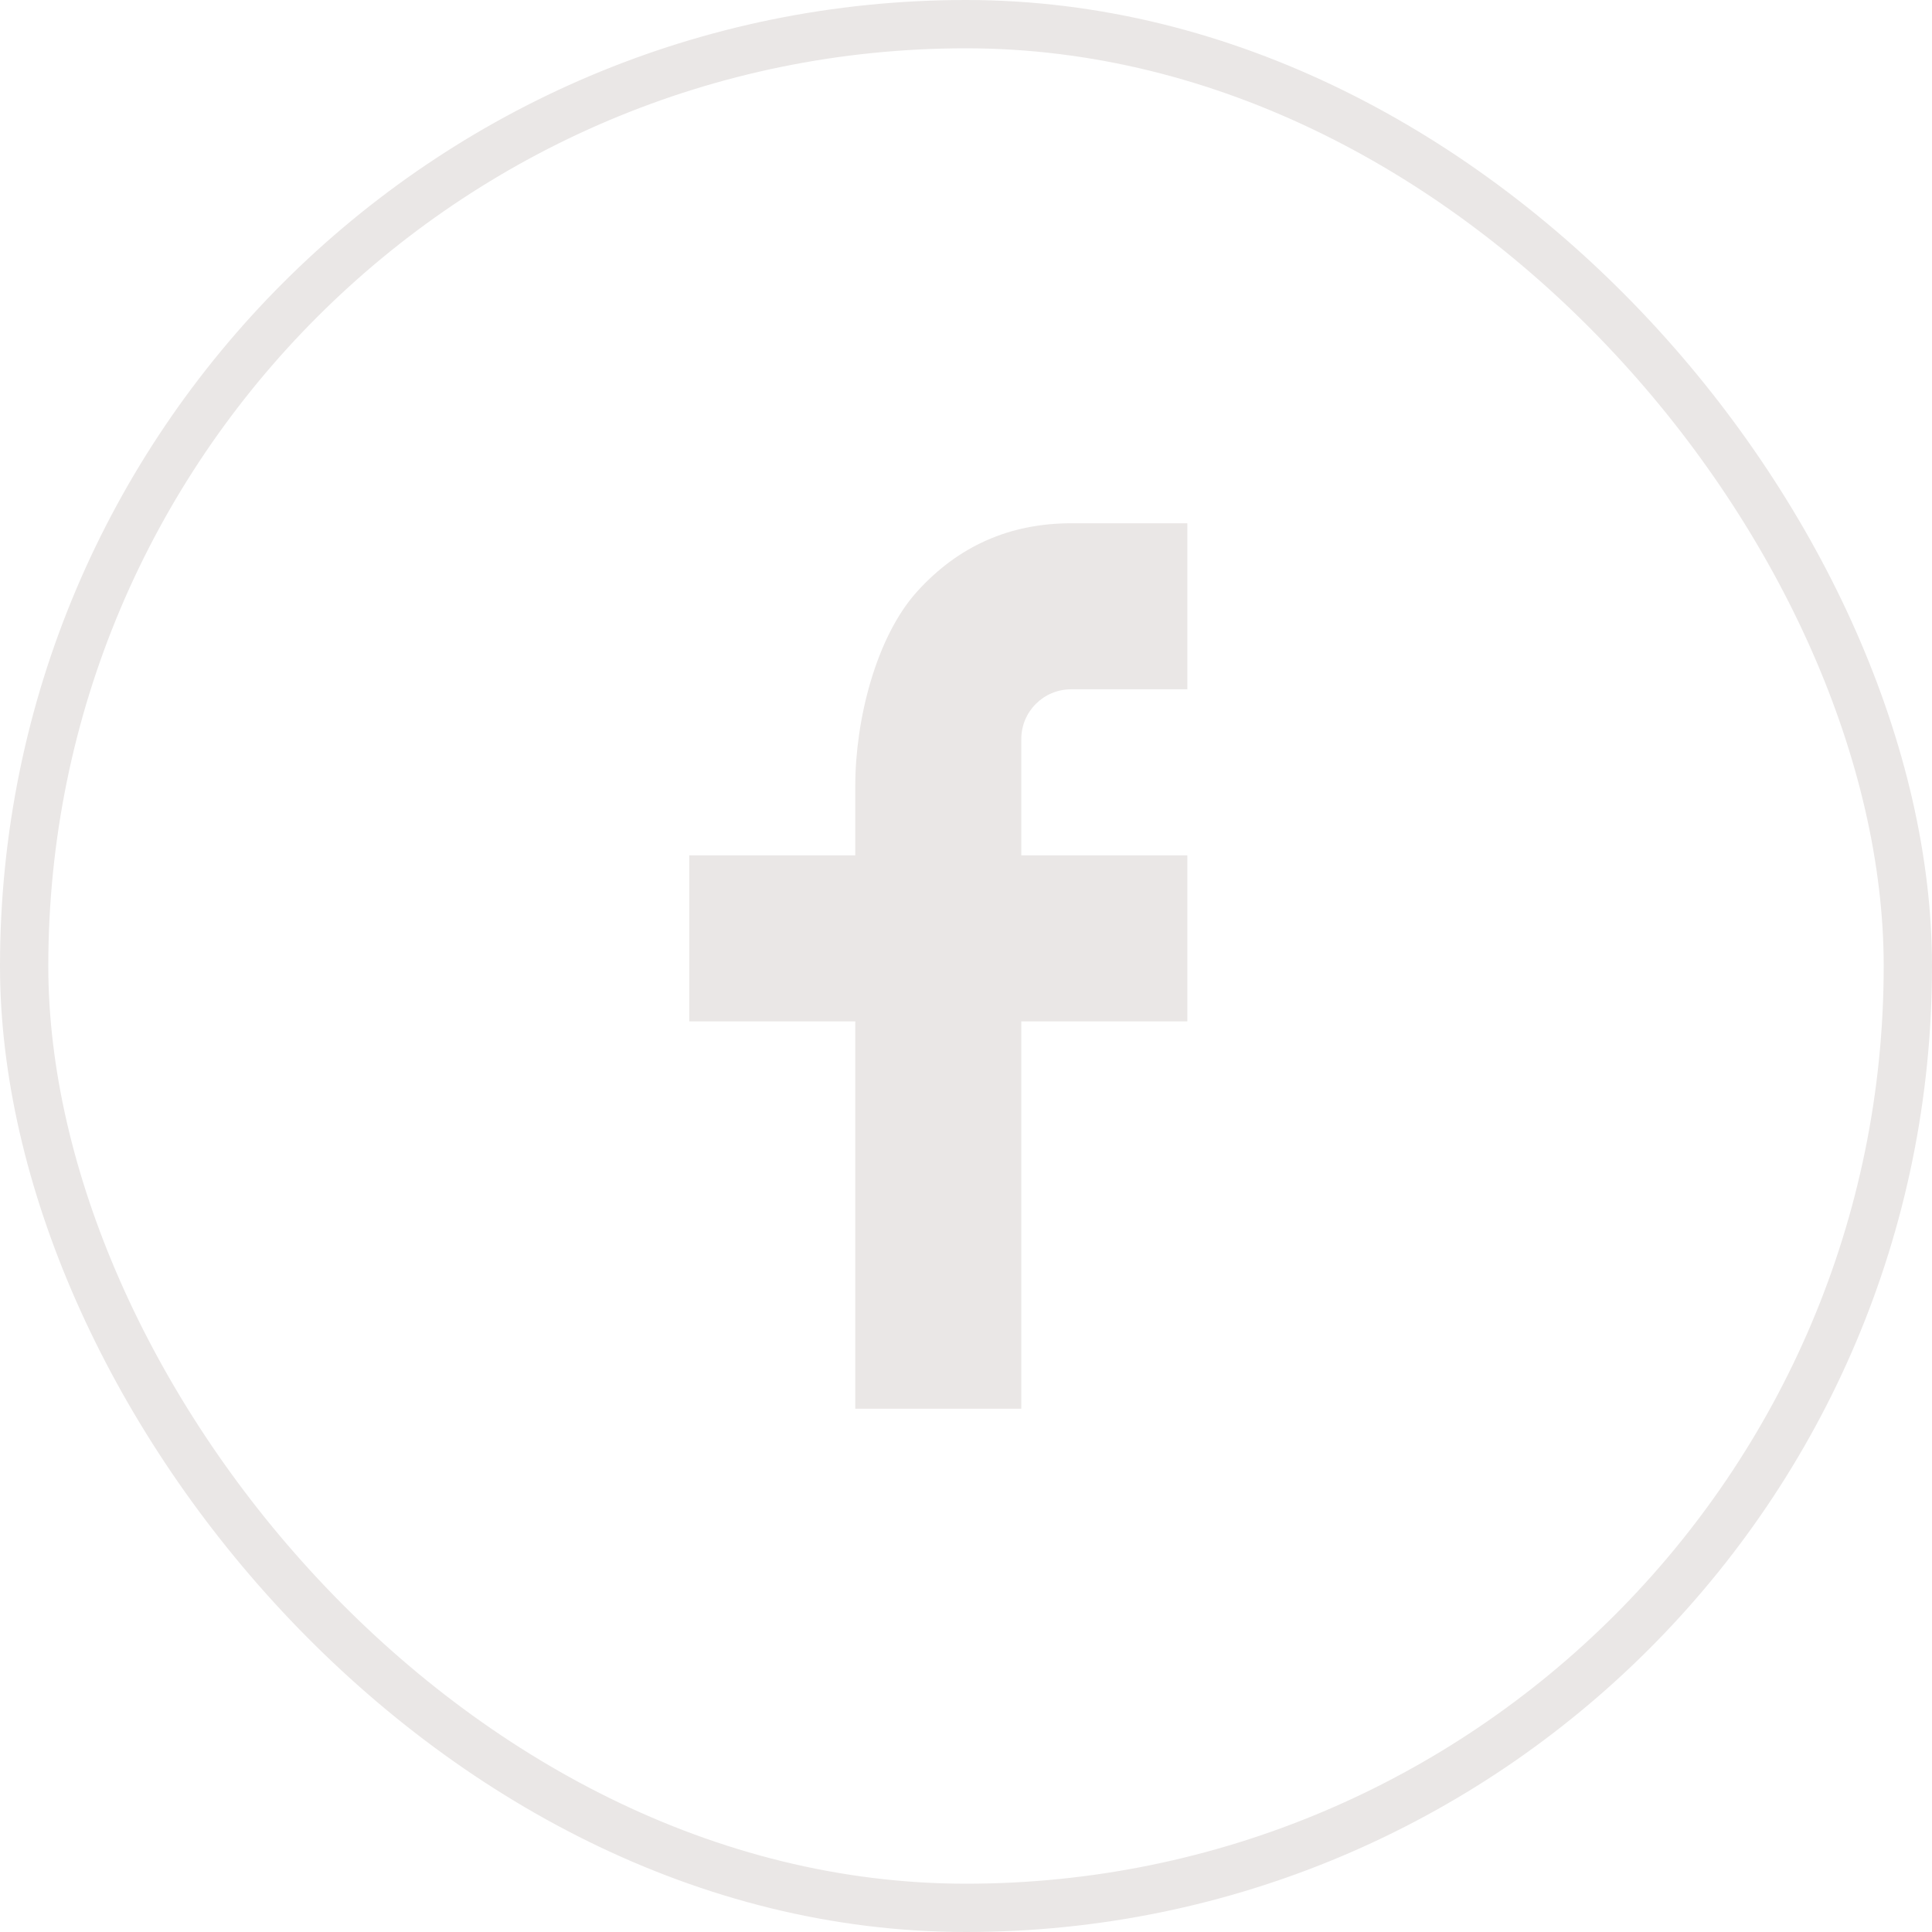 <?xml version="1.0" encoding="UTF-8"?>
<svg xmlns="http://www.w3.org/2000/svg" width="32" height="32" viewBox="0 0 32 32" fill="none">
  <path d="M16.916 14.167H19.666V16.917H16.916V23.333H14.166V16.917H11.416V14.167H14.166V13.016C14.166 11.926 14.509 10.55 15.191 9.797C15.873 9.043 16.725 8.667 17.745 8.667H19.666V11.417H17.741C17.285 11.417 16.916 11.785 16.916 12.241V14.167Z" fill="#EAE7E6"></path>
  <rect x="0.4" y="0.4" width="31.2" height="31.2" rx="15.6" stroke="#EAE7E6" stroke-width="0.8"></rect>
</svg>
